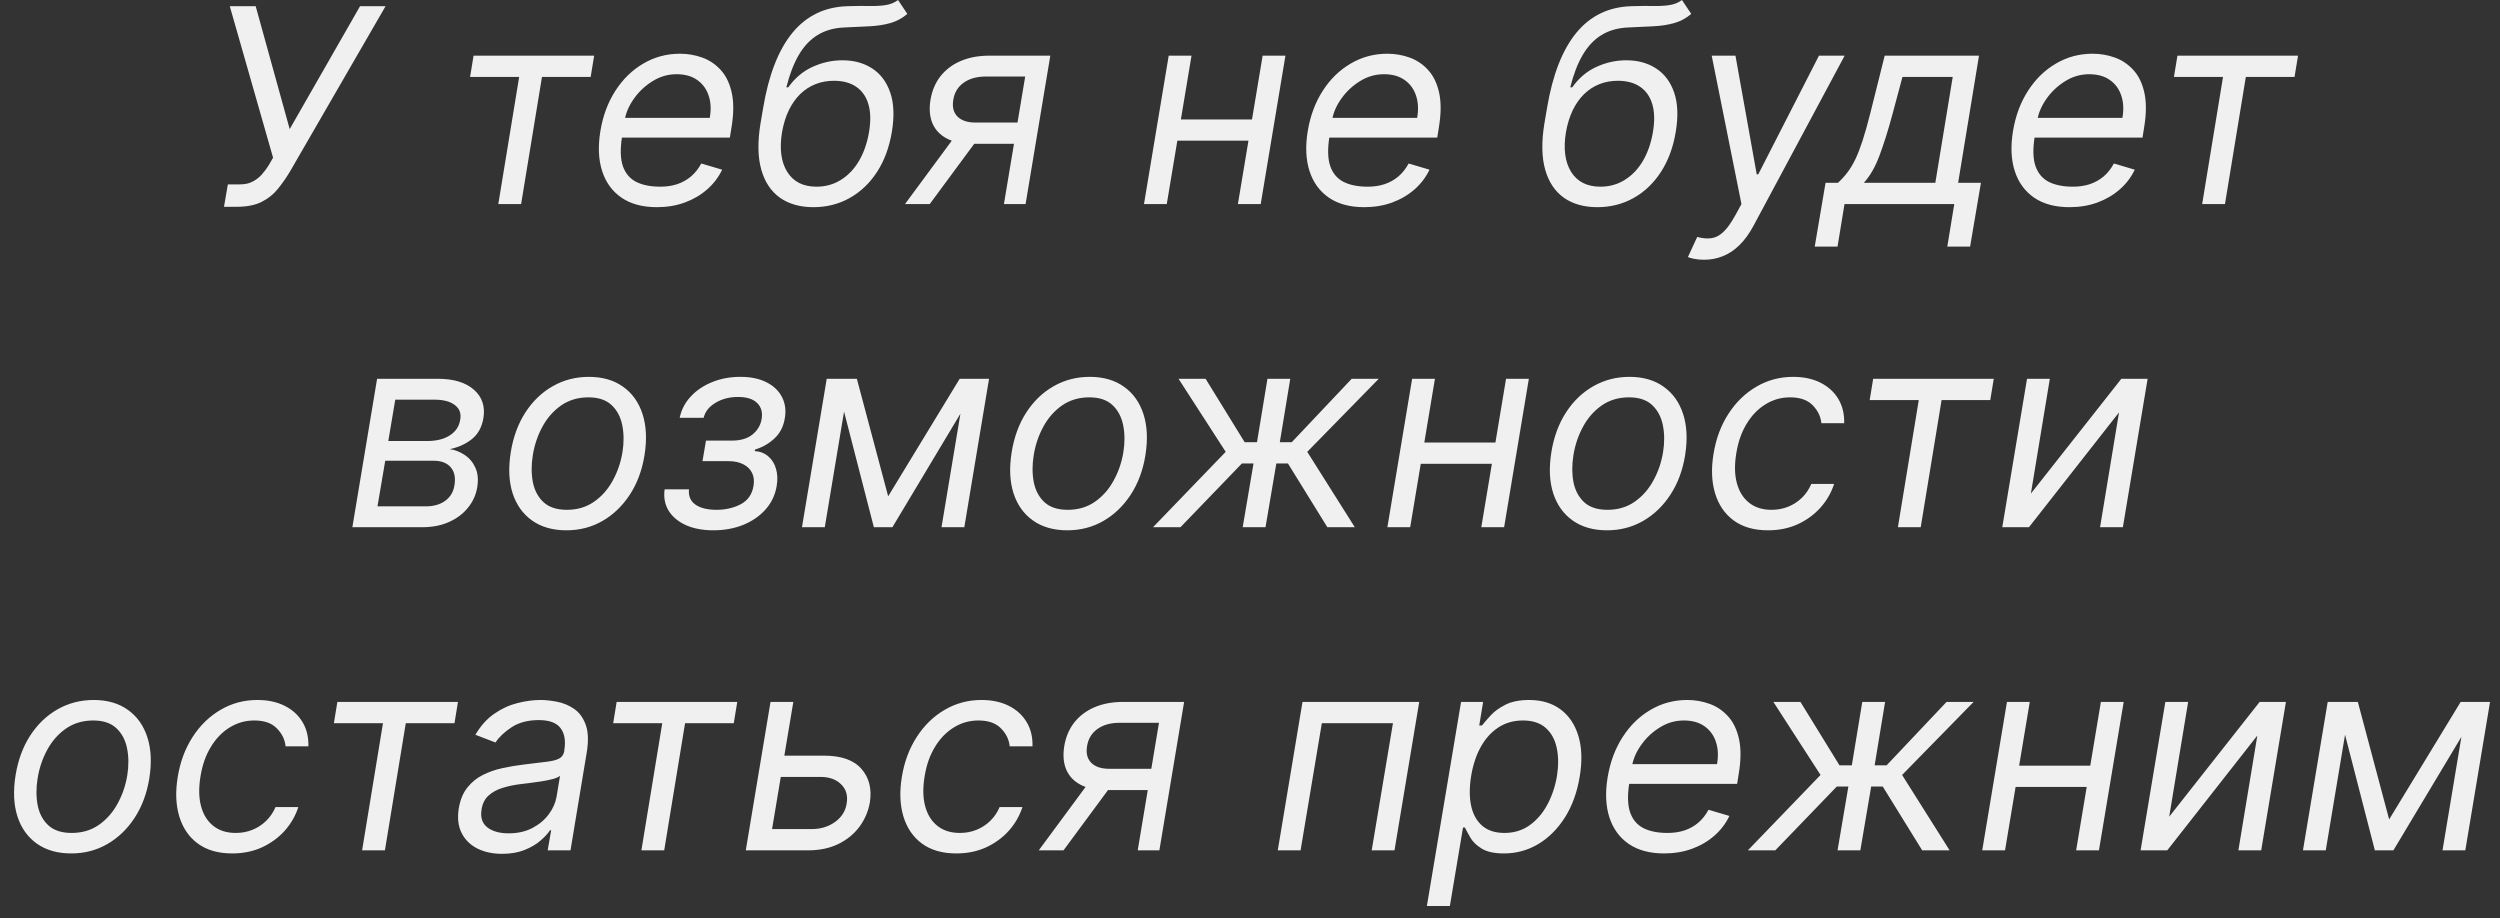 <?xml version="1.0" encoding="UTF-8"?> <svg xmlns="http://www.w3.org/2000/svg" width="147" height="54" viewBox="0 0 147 54" fill="none"><rect x="0" y="0" width="147" height="54" fill="#333333" stroke="none"/><path d="M13.171 12.159L13.398 10.841H14.125C14.405 10.841 14.65 10.786 14.858 10.676C15.07 10.566 15.252 10.424 15.403 10.25C15.559 10.076 15.693 9.894 15.807 9.705L16.057 9.273L13.511 0.364H15.034L17.034 7.591L21.171 0.364H22.671L17.034 10.114C16.814 10.477 16.578 10.814 16.324 11.125C16.07 11.436 15.754 11.686 15.375 11.875C14.996 12.064 14.511 12.159 13.921 12.159H13.171ZM27.641 4.523L27.845 3.273H34.936L34.731 4.523H31.868L30.641 12H29.3L30.527 4.523H27.641ZM38.621 12.182C37.784 12.182 37.092 11.996 36.547 11.625C36.001 11.25 35.621 10.727 35.405 10.057C35.189 9.383 35.155 8.598 35.303 7.705C35.45 6.811 35.744 6.023 36.183 5.341C36.623 4.655 37.17 4.121 37.825 3.739C38.481 3.352 39.2 3.159 39.984 3.159C40.439 3.159 40.876 3.235 41.297 3.386C41.717 3.538 42.081 3.784 42.388 4.125C42.695 4.462 42.909 4.909 43.03 5.466C43.151 6.023 43.144 6.708 43.007 7.523L42.916 8.091H36.189L36.371 6.932H41.734C41.822 6.439 41.799 6 41.666 5.614C41.537 5.227 41.312 4.922 40.99 4.699C40.672 4.475 40.269 4.364 39.78 4.364C39.276 4.364 38.806 4.5 38.371 4.773C37.935 5.042 37.572 5.383 37.28 5.795C36.988 6.205 36.806 6.621 36.734 7.045L36.575 8.045C36.462 8.769 36.479 9.345 36.626 9.773C36.778 10.201 37.041 10.509 37.416 10.699C37.791 10.884 38.261 10.977 38.825 10.977C39.185 10.977 39.517 10.928 39.82 10.829C40.123 10.727 40.394 10.576 40.632 10.375C40.871 10.171 41.072 9.917 41.234 9.614L42.462 9.977C42.253 10.417 41.96 10.803 41.581 11.136C41.206 11.466 40.767 11.723 40.263 11.909C39.763 12.091 39.215 12.182 38.621 12.182ZM52.805 0L53.351 0.818C53.048 1.076 52.713 1.256 52.345 1.358C51.981 1.46 51.578 1.523 51.135 1.545C50.696 1.568 50.207 1.591 49.669 1.614C49.055 1.636 48.525 1.784 48.078 2.057C47.635 2.33 47.264 2.723 46.965 3.239C46.665 3.754 46.423 4.386 46.237 5.136H46.351C46.737 4.591 47.213 4.189 47.777 3.932C48.341 3.674 48.927 3.545 49.533 3.545C50.211 3.545 50.794 3.705 51.283 4.023C51.775 4.341 52.129 4.812 52.345 5.438C52.561 6.062 52.593 6.833 52.442 7.75C52.29 8.663 51.999 9.451 51.567 10.114C51.135 10.777 50.597 11.288 49.953 11.648C49.313 12.004 48.605 12.182 47.828 12.182C47.048 12.182 46.394 11.998 45.868 11.631C45.341 11.259 44.974 10.71 44.766 9.983C44.557 9.252 44.54 8.348 44.715 7.273L44.874 6.341C45.199 4.398 45.775 2.924 46.601 1.92C47.43 0.917 48.514 0.398 49.851 0.364C50.321 0.348 50.737 0.345 51.101 0.352C51.468 0.36 51.79 0.343 52.067 0.301C52.347 0.259 52.593 0.159 52.805 0ZM48.01 10.977C48.54 10.977 49.017 10.845 49.442 10.579C49.87 10.314 50.226 9.941 50.51 9.46C50.794 8.975 50.991 8.405 51.101 7.75C51.207 7.114 51.194 6.572 51.061 6.125C50.928 5.678 50.69 5.337 50.345 5.102C50.001 4.867 49.563 4.75 49.033 4.75C48.642 4.75 48.281 4.816 47.947 4.949C47.614 5.081 47.315 5.277 47.05 5.534C46.788 5.792 46.567 6.106 46.385 6.477C46.207 6.848 46.074 7.273 45.987 7.75C45.824 8.727 45.923 9.509 46.283 10.097C46.646 10.684 47.222 10.977 48.01 10.977ZM59.031 12L60.281 4.5H57.963C57.437 4.5 57.003 4.621 56.662 4.864C56.325 5.106 56.122 5.439 56.054 5.864C55.982 6.28 56.062 6.608 56.293 6.847C56.528 7.085 56.88 7.205 57.349 7.205H60.168L59.963 8.455H57.145C56.554 8.455 56.062 8.35 55.668 8.142C55.274 7.934 54.993 7.636 54.827 7.25C54.664 6.86 54.626 6.398 54.713 5.864C54.804 5.326 55.001 4.864 55.304 4.477C55.611 4.091 56.007 3.794 56.492 3.585C56.98 3.377 57.539 3.273 58.168 3.273H61.758L60.304 12H59.031ZM53.213 12L56.418 7.659H57.872L54.668 12H53.213ZM73.925 7.023L73.72 8.273H68.902L69.106 7.023H73.925ZM70.061 3.273L68.606 12H67.266L68.72 3.273H70.061ZM75.584 3.273L74.129 12H72.788L74.243 3.273H75.584ZM80.215 12.182C79.377 12.182 78.686 11.996 78.141 11.625C77.595 11.25 77.215 10.727 76.999 10.057C76.783 9.383 76.749 8.598 76.896 7.705C77.044 6.811 77.338 6.023 77.777 5.341C78.216 4.655 78.764 4.121 79.419 3.739C80.074 3.352 80.794 3.159 81.578 3.159C82.033 3.159 82.47 3.235 82.891 3.386C83.311 3.538 83.675 3.784 83.981 4.125C84.288 4.462 84.502 4.909 84.624 5.466C84.745 6.023 84.737 6.708 84.601 7.523L84.51 8.091H77.783L77.965 6.932H83.328C83.415 6.439 83.392 6 83.26 5.614C83.131 5.227 82.906 4.922 82.584 4.699C82.266 4.475 81.862 4.364 81.374 4.364C80.87 4.364 80.4 4.5 79.965 4.773C79.529 5.042 79.165 5.383 78.874 5.795C78.582 6.205 78.4 6.621 78.328 7.045L78.169 8.045C78.055 8.769 78.072 9.345 78.22 9.773C78.372 10.201 78.635 10.509 79.01 10.699C79.385 10.884 79.855 10.977 80.419 10.977C80.779 10.977 81.11 10.928 81.413 10.829C81.716 10.727 81.987 10.576 82.226 10.375C82.465 10.171 82.665 9.917 82.828 9.614L84.055 9.977C83.847 10.417 83.553 10.803 83.175 11.136C82.8 11.466 82.36 11.723 81.856 11.909C81.356 12.091 80.809 12.182 80.215 12.182ZM98.899 0L99.445 0.818C99.142 1.076 98.806 1.256 98.439 1.358C98.075 1.46 97.672 1.523 97.229 1.545C96.789 1.568 96.301 1.591 95.763 1.614C95.149 1.636 94.619 1.784 94.172 2.057C93.729 2.33 93.358 2.723 93.058 3.239C92.759 3.754 92.517 4.386 92.331 5.136H92.445C92.831 4.591 93.306 4.189 93.871 3.932C94.435 3.674 95.02 3.545 95.626 3.545C96.305 3.545 96.888 3.705 97.376 4.023C97.869 4.341 98.223 4.812 98.439 5.438C98.655 6.062 98.687 6.833 98.535 7.75C98.384 8.663 98.092 9.451 97.66 10.114C97.229 10.777 96.691 11.288 96.047 11.648C95.407 12.004 94.698 12.182 93.922 12.182C93.142 12.182 92.488 11.998 91.962 11.631C91.435 11.259 91.068 10.71 90.859 9.983C90.651 9.252 90.634 8.348 90.808 7.273L90.967 6.341C91.293 4.398 91.869 2.924 92.695 1.92C93.524 0.917 94.608 0.398 95.945 0.364C96.414 0.348 96.831 0.345 97.195 0.352C97.562 0.36 97.884 0.343 98.16 0.301C98.441 0.259 98.687 0.159 98.899 0ZM94.104 10.977C94.634 10.977 95.111 10.845 95.535 10.579C95.963 10.314 96.32 9.941 96.604 9.46C96.888 8.975 97.085 8.405 97.195 7.75C97.301 7.114 97.287 6.572 97.155 6.125C97.022 5.678 96.784 5.337 96.439 5.102C96.094 4.867 95.657 4.75 95.126 4.75C94.736 4.75 94.374 4.816 94.041 4.949C93.708 5.081 93.409 5.277 93.144 5.534C92.882 5.792 92.66 6.106 92.479 6.477C92.301 6.848 92.168 7.273 92.081 7.75C91.918 8.727 92.017 9.509 92.376 10.097C92.74 10.684 93.316 10.977 94.104 10.977ZM100.205 15.273C99.977 15.273 99.776 15.254 99.602 15.216C99.432 15.182 99.314 15.148 99.25 15.114L99.796 13.932C100.106 14.015 100.383 14.04 100.625 14.006C100.871 13.975 101.104 13.856 101.324 13.648C101.547 13.443 101.78 13.121 102.023 12.682L102.398 12L100.648 3.273H102.045L103.295 10.25H103.386L106.955 3.273H108.466L103.114 13.261C102.864 13.727 102.589 14.108 102.29 14.403C101.991 14.699 101.667 14.917 101.318 15.057C100.97 15.201 100.598 15.273 100.205 15.273ZM106.706 14.5L107.342 10.75H108.07C108.274 10.564 108.458 10.364 108.621 10.148C108.787 9.932 108.943 9.676 109.087 9.381C109.231 9.081 109.373 8.718 109.513 8.29C109.653 7.858 109.801 7.337 109.956 6.727L110.82 3.273H116.365L115.138 10.75H116.479L115.842 14.5H114.501L114.911 12H108.456L108.047 14.5H106.706ZM109.592 10.75H113.797L114.82 4.523H111.865L111.274 6.727C111.028 7.64 110.778 8.438 110.524 9.119C110.274 9.801 109.964 10.345 109.592 10.75ZM121.683 12.182C120.846 12.182 120.155 11.996 119.609 11.625C119.064 11.25 118.683 10.727 118.467 10.057C118.251 9.383 118.217 8.598 118.365 7.705C118.513 6.811 118.806 6.023 119.246 5.341C119.685 4.655 120.232 4.121 120.888 3.739C121.543 3.352 122.263 3.159 123.047 3.159C123.501 3.159 123.939 3.235 124.359 3.386C124.78 3.538 125.143 3.784 125.45 4.125C125.757 4.462 125.971 4.909 126.092 5.466C126.214 6.023 126.206 6.708 126.07 7.523L125.979 8.091H119.251L119.433 6.932H124.797C124.884 6.439 124.861 6 124.729 5.614C124.6 5.227 124.375 4.922 124.053 4.699C123.734 4.475 123.331 4.364 122.842 4.364C122.339 4.364 121.869 4.5 121.433 4.773C120.998 5.042 120.634 5.383 120.342 5.795C120.051 6.205 119.869 6.621 119.797 7.045L119.638 8.045C119.524 8.769 119.541 9.345 119.689 9.773C119.84 10.201 120.104 10.509 120.479 10.699C120.854 10.884 121.323 10.977 121.888 10.977C122.248 10.977 122.579 10.928 122.882 10.829C123.185 10.727 123.456 10.576 123.695 10.375C123.933 10.171 124.134 9.917 124.297 9.614L125.524 9.977C125.316 10.417 125.022 10.803 124.643 11.136C124.268 11.466 123.829 11.723 123.325 11.909C122.825 12.091 122.278 12.182 121.683 12.182ZM127.828 4.523L128.033 3.273H135.124L134.919 4.523H132.055L130.828 12H129.487L130.714 4.523H127.828ZM20.719 31L22.173 22.273H25.741C26.673 22.273 27.382 22.487 27.866 22.915C28.351 23.339 28.537 23.898 28.423 24.591C28.332 25.125 28.105 25.536 27.741 25.824C27.378 26.112 26.946 26.307 26.446 26.409C26.757 26.454 27.048 26.568 27.321 26.75C27.598 26.932 27.808 27.182 27.952 27.5C28.099 27.818 28.135 28.204 28.06 28.659C27.984 29.106 27.802 29.506 27.514 29.858C27.23 30.21 26.859 30.489 26.401 30.693C25.946 30.898 25.423 31 24.832 31H20.719ZM22.196 29.773H25.037C25.503 29.773 25.885 29.663 26.185 29.443C26.484 29.22 26.662 28.921 26.719 28.546C26.798 28.091 26.726 27.735 26.503 27.477C26.283 27.22 25.946 27.091 25.491 27.091H22.651L22.196 29.773ZM22.832 25.932H25.128C25.484 25.932 25.8 25.883 26.077 25.784C26.353 25.682 26.577 25.538 26.747 25.352C26.918 25.163 27.022 24.939 27.06 24.682C27.128 24.318 27.024 24.03 26.747 23.818C26.474 23.606 26.071 23.5 25.537 23.5H23.241L22.832 25.932ZM33.305 31.182C32.502 31.182 31.83 30.991 31.288 30.608C30.747 30.225 30.364 29.689 30.141 29C29.921 28.311 29.885 27.508 30.033 26.591C30.177 25.697 30.463 24.919 30.891 24.256C31.322 23.589 31.858 23.074 32.499 22.71C33.142 22.343 33.851 22.159 34.624 22.159C35.427 22.159 36.097 22.352 36.635 22.739C37.177 23.121 37.559 23.659 37.783 24.352C38.006 25.042 38.044 25.849 37.896 26.773C37.752 27.659 37.463 28.434 37.027 29.097C36.595 29.756 36.059 30.269 35.419 30.636C34.783 31 34.078 31.182 33.305 31.182ZM33.328 29.977C33.942 29.977 34.474 29.82 34.925 29.506C35.379 29.191 35.747 28.776 36.027 28.261C36.311 27.746 36.502 27.189 36.601 26.591C36.692 26.023 36.688 25.494 36.59 25.006C36.491 24.513 36.281 24.117 35.959 23.818C35.637 23.515 35.184 23.364 34.601 23.364C33.987 23.364 33.451 23.523 32.993 23.841C32.538 24.159 32.171 24.578 31.891 25.097C31.61 25.616 31.423 26.174 31.328 26.773C31.237 27.341 31.239 27.869 31.334 28.358C31.432 28.843 31.642 29.235 31.965 29.534C32.29 29.829 32.745 29.977 33.328 29.977ZM39.08 28.773H40.511C40.474 29.167 40.6 29.466 40.892 29.671C41.188 29.875 41.599 29.977 42.125 29.977C42.663 29.977 43.14 29.867 43.557 29.648C43.977 29.424 44.227 29.064 44.307 28.568C44.356 28.276 44.328 28.023 44.222 27.807C44.115 27.587 43.941 27.417 43.699 27.296C43.46 27.174 43.163 27.114 42.807 27.114H41.307L41.511 25.909H43.011C43.542 25.909 43.955 25.788 44.25 25.546C44.545 25.303 44.724 25 44.784 24.636C44.849 24.246 44.761 23.934 44.523 23.699C44.284 23.46 43.909 23.341 43.398 23.341C42.89 23.341 42.447 23.456 42.068 23.688C41.689 23.915 41.458 24.208 41.375 24.568H39.966C40.061 24.099 40.275 23.684 40.608 23.324C40.941 22.96 41.36 22.676 41.864 22.472C42.371 22.263 42.928 22.159 43.534 22.159C44.148 22.159 44.663 22.267 45.08 22.483C45.496 22.695 45.797 22.985 45.983 23.352C46.172 23.716 46.227 24.129 46.148 24.591C46.068 25.083 45.864 25.481 45.534 25.784C45.208 26.087 44.83 26.303 44.398 26.432L44.375 26.523C44.701 26.546 44.97 26.651 45.182 26.841C45.398 27.026 45.547 27.271 45.631 27.574C45.718 27.873 45.731 28.204 45.67 28.568C45.583 29.099 45.365 29.561 45.017 29.954C44.669 30.345 44.229 30.648 43.699 30.864C43.169 31.076 42.583 31.182 41.943 31.182C41.326 31.182 40.79 31.081 40.335 30.881C39.885 30.676 39.545 30.394 39.318 30.034C39.095 29.671 39.015 29.25 39.08 28.773ZM52.224 29.182L56.429 22.273H57.702L52.474 31H51.383L49.133 22.273H50.383L52.224 29.182ZM49.952 22.273L48.497 31H47.156L48.611 22.273H49.952ZM55.361 31L56.815 22.273H58.156L56.702 31H55.361ZM62.758 31.182C61.956 31.182 61.283 30.991 60.742 30.608C60.2 30.225 59.817 29.689 59.594 29C59.374 28.311 59.338 27.508 59.486 26.591C59.63 25.697 59.916 24.919 60.344 24.256C60.776 23.589 61.312 23.074 61.952 22.71C62.596 22.343 63.304 22.159 64.077 22.159C64.88 22.159 65.55 22.352 66.088 22.739C66.63 23.121 67.012 23.659 67.236 24.352C67.459 25.042 67.497 25.849 67.349 26.773C67.206 27.659 66.916 28.434 66.48 29.097C66.048 29.756 65.512 30.269 64.872 30.636C64.236 31 63.531 31.182 62.758 31.182ZM62.781 29.977C63.395 29.977 63.927 29.82 64.378 29.506C64.832 29.191 65.2 28.776 65.48 28.261C65.764 27.746 65.956 27.189 66.054 26.591C66.145 26.023 66.141 25.494 66.043 25.006C65.944 24.513 65.734 24.117 65.412 23.818C65.09 23.515 64.637 23.364 64.054 23.364C63.44 23.364 62.904 23.523 62.446 23.841C61.992 24.159 61.624 24.578 61.344 25.097C61.063 25.616 60.876 26.174 60.781 26.773C60.69 27.341 60.692 27.869 60.787 28.358C60.885 28.843 61.096 29.235 61.418 29.534C61.743 29.829 62.198 29.977 62.781 29.977ZM67.798 31L72.071 26.568L69.298 22.273H70.889L73.185 26H73.912L74.526 22.273H75.867L75.253 26H75.957L79.48 22.273H81.071L76.867 26.568L79.662 31H78.048L75.73 27.25H75.048L74.412 31H73.071L73.707 27.25H73.026L69.412 31H67.798ZM88.237 26.023L88.033 27.273H83.215L83.419 26.023H88.237ZM84.374 22.273L82.919 31H81.578L83.033 22.273H84.374ZM89.896 22.273L88.442 31H87.101L88.555 22.273H89.896ZM94.493 31.182C93.69 31.182 93.017 30.991 92.476 30.608C91.934 30.225 91.552 29.689 91.328 29C91.108 28.311 91.072 27.508 91.22 26.591C91.364 25.697 91.65 24.919 92.078 24.256C92.51 23.589 93.046 23.074 93.686 22.71C94.33 22.343 95.038 22.159 95.811 22.159C96.614 22.159 97.285 22.352 97.822 22.739C98.364 23.121 98.747 23.659 98.97 24.352C99.194 25.042 99.231 25.849 99.084 26.773C98.94 27.659 98.65 28.434 98.215 29.097C97.783 29.756 97.247 30.269 96.606 30.636C95.97 31 95.266 31.182 94.493 31.182ZM94.516 29.977C95.129 29.977 95.662 29.82 96.112 29.506C96.567 29.191 96.934 28.776 97.215 28.261C97.499 27.746 97.69 27.189 97.788 26.591C97.879 26.023 97.876 25.494 97.777 25.006C97.678 24.513 97.468 24.117 97.146 23.818C96.824 23.515 96.372 23.364 95.788 23.364C95.175 23.364 94.639 23.523 94.18 23.841C93.726 24.159 93.358 24.578 93.078 25.097C92.798 25.616 92.61 26.174 92.516 26.773C92.425 27.341 92.427 27.869 92.521 28.358C92.62 28.843 92.83 29.235 93.152 29.534C93.478 29.829 93.932 29.977 94.516 29.977ZM103.96 31.182C103.138 31.182 102.464 30.989 101.938 30.602C101.415 30.216 101.051 29.684 100.847 29.006C100.642 28.328 100.612 27.553 100.756 26.682C100.9 25.796 101.191 25.013 101.631 24.335C102.07 23.653 102.617 23.121 103.273 22.739C103.928 22.352 104.65 22.159 105.438 22.159C106.051 22.159 106.585 22.273 107.04 22.5C107.494 22.727 107.845 23.046 108.091 23.454C108.337 23.864 108.453 24.341 108.438 24.886H107.097C107.059 24.489 106.888 24.136 106.585 23.829C106.286 23.519 105.843 23.364 105.256 23.364C104.733 23.364 104.252 23.5 103.812 23.773C103.373 24.042 103.004 24.422 102.705 24.915C102.405 25.403 102.203 25.977 102.097 26.636C101.983 27.311 101.992 27.898 102.125 28.398C102.258 28.898 102.498 29.286 102.847 29.562C103.195 29.839 103.634 29.977 104.165 29.977C104.513 29.977 104.839 29.917 105.142 29.796C105.445 29.674 105.714 29.5 105.949 29.273C106.184 29.046 106.369 28.773 106.506 28.454H107.847C107.68 28.97 107.413 29.434 107.045 29.847C106.678 30.256 106.233 30.581 105.71 30.824C105.188 31.062 104.604 31.182 103.96 31.182ZM109.938 23.523L110.142 22.273H117.233L117.028 23.523H114.165L112.938 31H111.597L112.824 23.523H109.938ZM119.416 29.023L124.734 22.273H126.28L124.825 31H123.484L124.598 24.25L119.303 31H117.734L119.189 22.273H120.53L119.416 29.023ZM4.188 50.182C3.385 50.182 2.713 49.99 2.171 49.608C1.629 49.225 1.247 48.689 1.023 48C0.804 47.311 0.768 46.508 0.915 45.591C1.059 44.697 1.345 43.919 1.773 43.256C2.205 42.589 2.741 42.074 3.381 41.71C4.025 41.343 4.734 41.159 5.506 41.159C6.309 41.159 6.98 41.352 7.518 41.739C8.059 42.121 8.442 42.659 8.665 43.352C8.889 44.042 8.927 44.849 8.779 45.773C8.635 46.659 8.345 47.434 7.91 48.097C7.478 48.756 6.942 49.269 6.302 49.636C5.665 50 4.961 50.182 4.188 50.182ZM4.211 48.977C4.825 48.977 5.357 48.82 5.808 48.506C6.262 48.191 6.63 47.776 6.91 47.261C7.194 46.746 7.385 46.189 7.484 45.591C7.575 45.023 7.571 44.494 7.472 44.006C7.374 43.513 7.164 43.117 6.842 42.818C6.52 42.515 6.067 42.364 5.484 42.364C4.87 42.364 4.334 42.523 3.876 42.841C3.421 43.159 3.054 43.578 2.773 44.097C2.493 44.615 2.306 45.174 2.211 45.773C2.12 46.341 2.122 46.869 2.217 47.358C2.315 47.843 2.525 48.235 2.847 48.534C3.173 48.83 3.628 48.977 4.211 48.977ZM13.655 50.182C12.834 50.182 12.159 49.989 11.633 49.602C11.11 49.216 10.746 48.684 10.542 48.006C10.337 47.328 10.307 46.553 10.451 45.682C10.595 44.795 10.887 44.013 11.326 43.335C11.765 42.653 12.313 42.121 12.968 41.739C13.623 41.352 14.345 41.159 15.133 41.159C15.746 41.159 16.28 41.273 16.735 41.5C17.19 41.727 17.54 42.045 17.786 42.455C18.032 42.864 18.148 43.341 18.133 43.886H16.792C16.754 43.489 16.584 43.136 16.28 42.83C15.981 42.519 15.538 42.364 14.951 42.364C14.428 42.364 13.947 42.5 13.508 42.773C13.068 43.042 12.699 43.422 12.4 43.915C12.101 44.403 11.898 44.977 11.792 45.636C11.678 46.311 11.688 46.898 11.82 47.398C11.953 47.898 12.193 48.286 12.542 48.562C12.89 48.839 13.33 48.977 13.86 48.977C14.209 48.977 14.534 48.917 14.837 48.795C15.14 48.674 15.409 48.5 15.644 48.273C15.879 48.045 16.065 47.773 16.201 47.455H17.542C17.375 47.97 17.108 48.434 16.741 48.847C16.373 49.256 15.928 49.581 15.405 49.824C14.883 50.062 14.3 50.182 13.655 50.182ZM19.633 42.523L19.837 41.273H26.928L26.724 42.523H23.86L22.633 50H21.292L22.519 42.523H19.633ZM29.522 50.205C28.969 50.205 28.484 50.1 28.067 49.892C27.651 49.68 27.342 49.375 27.141 48.977C26.941 48.576 26.886 48.091 26.977 47.523C27.064 47.023 27.232 46.617 27.482 46.307C27.732 45.992 28.035 45.746 28.391 45.568C28.751 45.386 29.137 45.252 29.55 45.165C29.967 45.074 30.382 45.004 30.795 44.955C31.333 44.886 31.77 44.833 32.107 44.795C32.444 44.758 32.698 44.695 32.869 44.608C33.039 44.521 33.143 44.371 33.181 44.159V44.114C33.272 43.557 33.198 43.123 32.959 42.812C32.721 42.498 32.295 42.341 31.681 42.341C31.045 42.341 30.512 42.481 30.084 42.761C29.657 43.042 29.34 43.341 29.136 43.659L27.954 43.205C28.264 42.674 28.636 42.261 29.067 41.966C29.499 41.667 29.952 41.458 30.425 41.341C30.899 41.22 31.355 41.159 31.795 41.159C32.075 41.159 32.391 41.193 32.744 41.261C33.096 41.326 33.425 41.46 33.732 41.665C34.043 41.869 34.276 42.178 34.431 42.591C34.59 43.004 34.613 43.557 34.499 44.25L33.545 50H32.204L32.408 48.818H32.34C32.219 49.008 32.033 49.21 31.783 49.426C31.537 49.642 31.225 49.826 30.846 49.977C30.471 50.129 30.03 50.205 29.522 50.205ZM29.908 49C30.439 49 30.903 48.896 31.3 48.688C31.702 48.479 32.024 48.21 32.266 47.881C32.513 47.551 32.666 47.205 32.727 46.841L32.931 45.614C32.863 45.682 32.728 45.744 32.528 45.801C32.327 45.854 32.1 45.901 31.846 45.943C31.596 45.981 31.352 46.015 31.113 46.045C30.878 46.072 30.689 46.095 30.545 46.114C30.189 46.159 29.85 46.233 29.528 46.335C29.209 46.434 28.941 46.583 28.721 46.784C28.505 46.981 28.37 47.25 28.317 47.591C28.238 48.057 28.35 48.409 28.653 48.648C28.956 48.883 29.374 49 29.908 49ZM36.055 42.523L36.259 41.273H43.35L43.146 42.523H40.282L39.055 50H37.714L38.941 42.523H36.055ZM45.943 44.432H48.443C49.465 44.432 50.202 44.691 50.653 45.21C51.107 45.729 51.272 46.386 51.147 47.182C51.056 47.705 50.853 48.18 50.539 48.608C50.225 49.032 49.812 49.371 49.3 49.625C48.789 49.875 48.193 50 47.511 50H43.852L45.306 41.273H46.647L45.397 48.75H47.715C48.249 48.75 48.709 48.612 49.096 48.335C49.486 48.055 49.715 47.693 49.783 47.25C49.863 46.784 49.755 46.407 49.459 46.119C49.168 45.828 48.761 45.682 48.238 45.682H45.738L45.943 44.432ZM56.234 50.182C55.412 50.182 54.737 49.989 54.211 49.602C53.688 49.216 53.325 48.684 53.12 48.006C52.916 47.328 52.885 46.553 53.029 45.682C53.173 44.795 53.465 44.013 53.904 43.335C54.343 42.653 54.891 42.121 55.546 41.739C56.202 41.352 56.923 41.159 57.711 41.159C58.325 41.159 58.859 41.273 59.313 41.5C59.768 41.727 60.118 42.045 60.364 42.455C60.611 42.864 60.726 43.341 60.711 43.886H59.37C59.332 43.489 59.162 43.136 58.859 42.83C58.559 42.519 58.116 42.364 57.529 42.364C57.006 42.364 56.525 42.5 56.086 42.773C55.647 43.042 55.277 43.422 54.978 43.915C54.679 44.403 54.476 44.977 54.37 45.636C54.256 46.311 54.266 46.898 54.398 47.398C54.531 47.898 54.772 48.286 55.12 48.562C55.468 48.839 55.908 48.977 56.438 48.977C56.787 48.977 57.112 48.917 57.416 48.795C57.718 48.674 57.987 48.5 58.222 48.273C58.457 48.045 58.643 47.773 58.779 47.455H60.12C59.953 47.97 59.686 48.434 59.319 48.847C58.952 49.256 58.506 49.581 57.984 49.824C57.461 50.062 56.878 50.182 56.234 50.182ZM66.898 50L68.148 42.5H65.83C65.304 42.5 64.87 42.621 64.529 42.864C64.192 43.106 63.989 43.439 63.921 43.864C63.849 44.28 63.929 44.608 64.16 44.847C64.395 45.085 64.747 45.205 65.217 45.205H68.035L67.83 46.455H65.012C64.421 46.455 63.929 46.35 63.535 46.142C63.141 45.934 62.861 45.636 62.694 45.25C62.531 44.86 62.493 44.398 62.58 43.864C62.671 43.326 62.868 42.864 63.171 42.477C63.478 42.091 63.874 41.794 64.359 41.585C64.847 41.377 65.406 41.273 66.035 41.273H69.626L68.171 50H66.898ZM61.08 50L64.285 45.659H65.739L62.535 50H61.08ZM75.133 50L76.587 41.273H83.451L81.996 50H80.656L81.906 42.523H77.724L76.474 50H75.133ZM83.9 53.273L85.911 41.273H87.207L86.979 42.659H87.138C87.26 42.508 87.426 42.314 87.638 42.08C87.854 41.841 88.144 41.629 88.508 41.443C88.875 41.254 89.343 41.159 89.911 41.159C90.646 41.159 91.262 41.343 91.758 41.71C92.254 42.078 92.604 42.599 92.809 43.273C93.013 43.947 93.04 44.742 92.888 45.659C92.737 46.583 92.447 47.385 92.019 48.062C91.591 48.737 91.068 49.26 90.451 49.631C89.834 49.998 89.161 50.182 88.434 50.182C87.873 50.182 87.44 50.089 87.133 49.903C86.826 49.714 86.603 49.5 86.462 49.261C86.322 49.019 86.214 48.818 86.138 48.659H86.025L85.252 53.273H83.9ZM86.502 45.636C86.396 46.295 86.396 46.877 86.502 47.381C86.612 47.881 86.83 48.273 87.156 48.557C87.485 48.837 87.919 48.977 88.457 48.977C89.017 48.977 89.508 48.83 89.928 48.534C90.353 48.235 90.701 47.833 90.974 47.33C91.25 46.822 91.442 46.258 91.548 45.636C91.646 45.023 91.642 44.47 91.536 43.977C91.43 43.481 91.214 43.089 90.888 42.801C90.563 42.51 90.116 42.364 89.548 42.364C89.002 42.364 88.519 42.502 88.099 42.778C87.682 43.051 87.337 43.434 87.065 43.926C86.796 44.415 86.608 44.985 86.502 45.636ZM97.847 50.182C97.01 50.182 96.319 49.996 95.773 49.625C95.228 49.25 94.847 48.727 94.631 48.057C94.415 47.383 94.381 46.599 94.529 45.705C94.677 44.811 94.97 44.023 95.41 43.341C95.849 42.655 96.397 42.121 97.052 41.739C97.707 41.352 98.427 41.159 99.211 41.159C99.665 41.159 100.103 41.235 100.523 41.386C100.944 41.538 101.308 41.784 101.614 42.125C101.921 42.462 102.135 42.909 102.256 43.466C102.378 44.023 102.37 44.708 102.234 45.523L102.143 46.091H95.415L95.597 44.932H100.961C101.048 44.439 101.025 44 100.893 43.614C100.764 43.227 100.539 42.922 100.217 42.699C99.898 42.475 99.495 42.364 99.006 42.364C98.503 42.364 98.033 42.5 97.597 42.773C97.162 43.042 96.798 43.383 96.506 43.795C96.215 44.205 96.033 44.621 95.961 45.045L95.802 46.045C95.688 46.769 95.705 47.345 95.853 47.773C96.004 48.201 96.268 48.51 96.643 48.699C97.018 48.885 97.487 48.977 98.052 48.977C98.412 48.977 98.743 48.928 99.046 48.83C99.349 48.727 99.62 48.576 99.859 48.375C100.097 48.17 100.298 47.917 100.461 47.614L101.688 47.977C101.48 48.417 101.186 48.803 100.808 49.136C100.433 49.466 99.993 49.724 99.489 49.909C98.989 50.091 98.442 50.182 97.847 50.182ZM102.775 50L107.048 45.568L104.275 41.273H105.866L108.161 45H108.888L109.502 41.273H110.843L110.229 45H110.934L114.457 41.273H116.048L111.843 45.568L114.638 50H113.025L110.707 46.25H110.025L109.388 50H108.048L108.684 46.25H108.002L104.388 50H102.775ZM123.214 45.023L123.009 46.273H118.191L118.396 45.023H123.214ZM119.35 41.273L117.896 50H116.555L118.009 41.273H119.35ZM124.873 41.273L123.418 50H122.077L123.532 41.273H124.873ZM127.549 48.023L132.867 41.273H134.413L132.958 50H131.617L132.731 43.25L127.435 50H125.867L127.322 41.273H128.663L127.549 48.023ZM140.482 48.182L144.687 41.273H145.96L140.732 50H139.641L137.391 41.273H138.641L140.482 48.182ZM138.21 41.273L136.755 50H135.414L136.869 41.273H138.21ZM143.619 50L145.073 41.273H146.414L144.96 50H143.619Z" fill="#F0F0F0"></path></svg> 